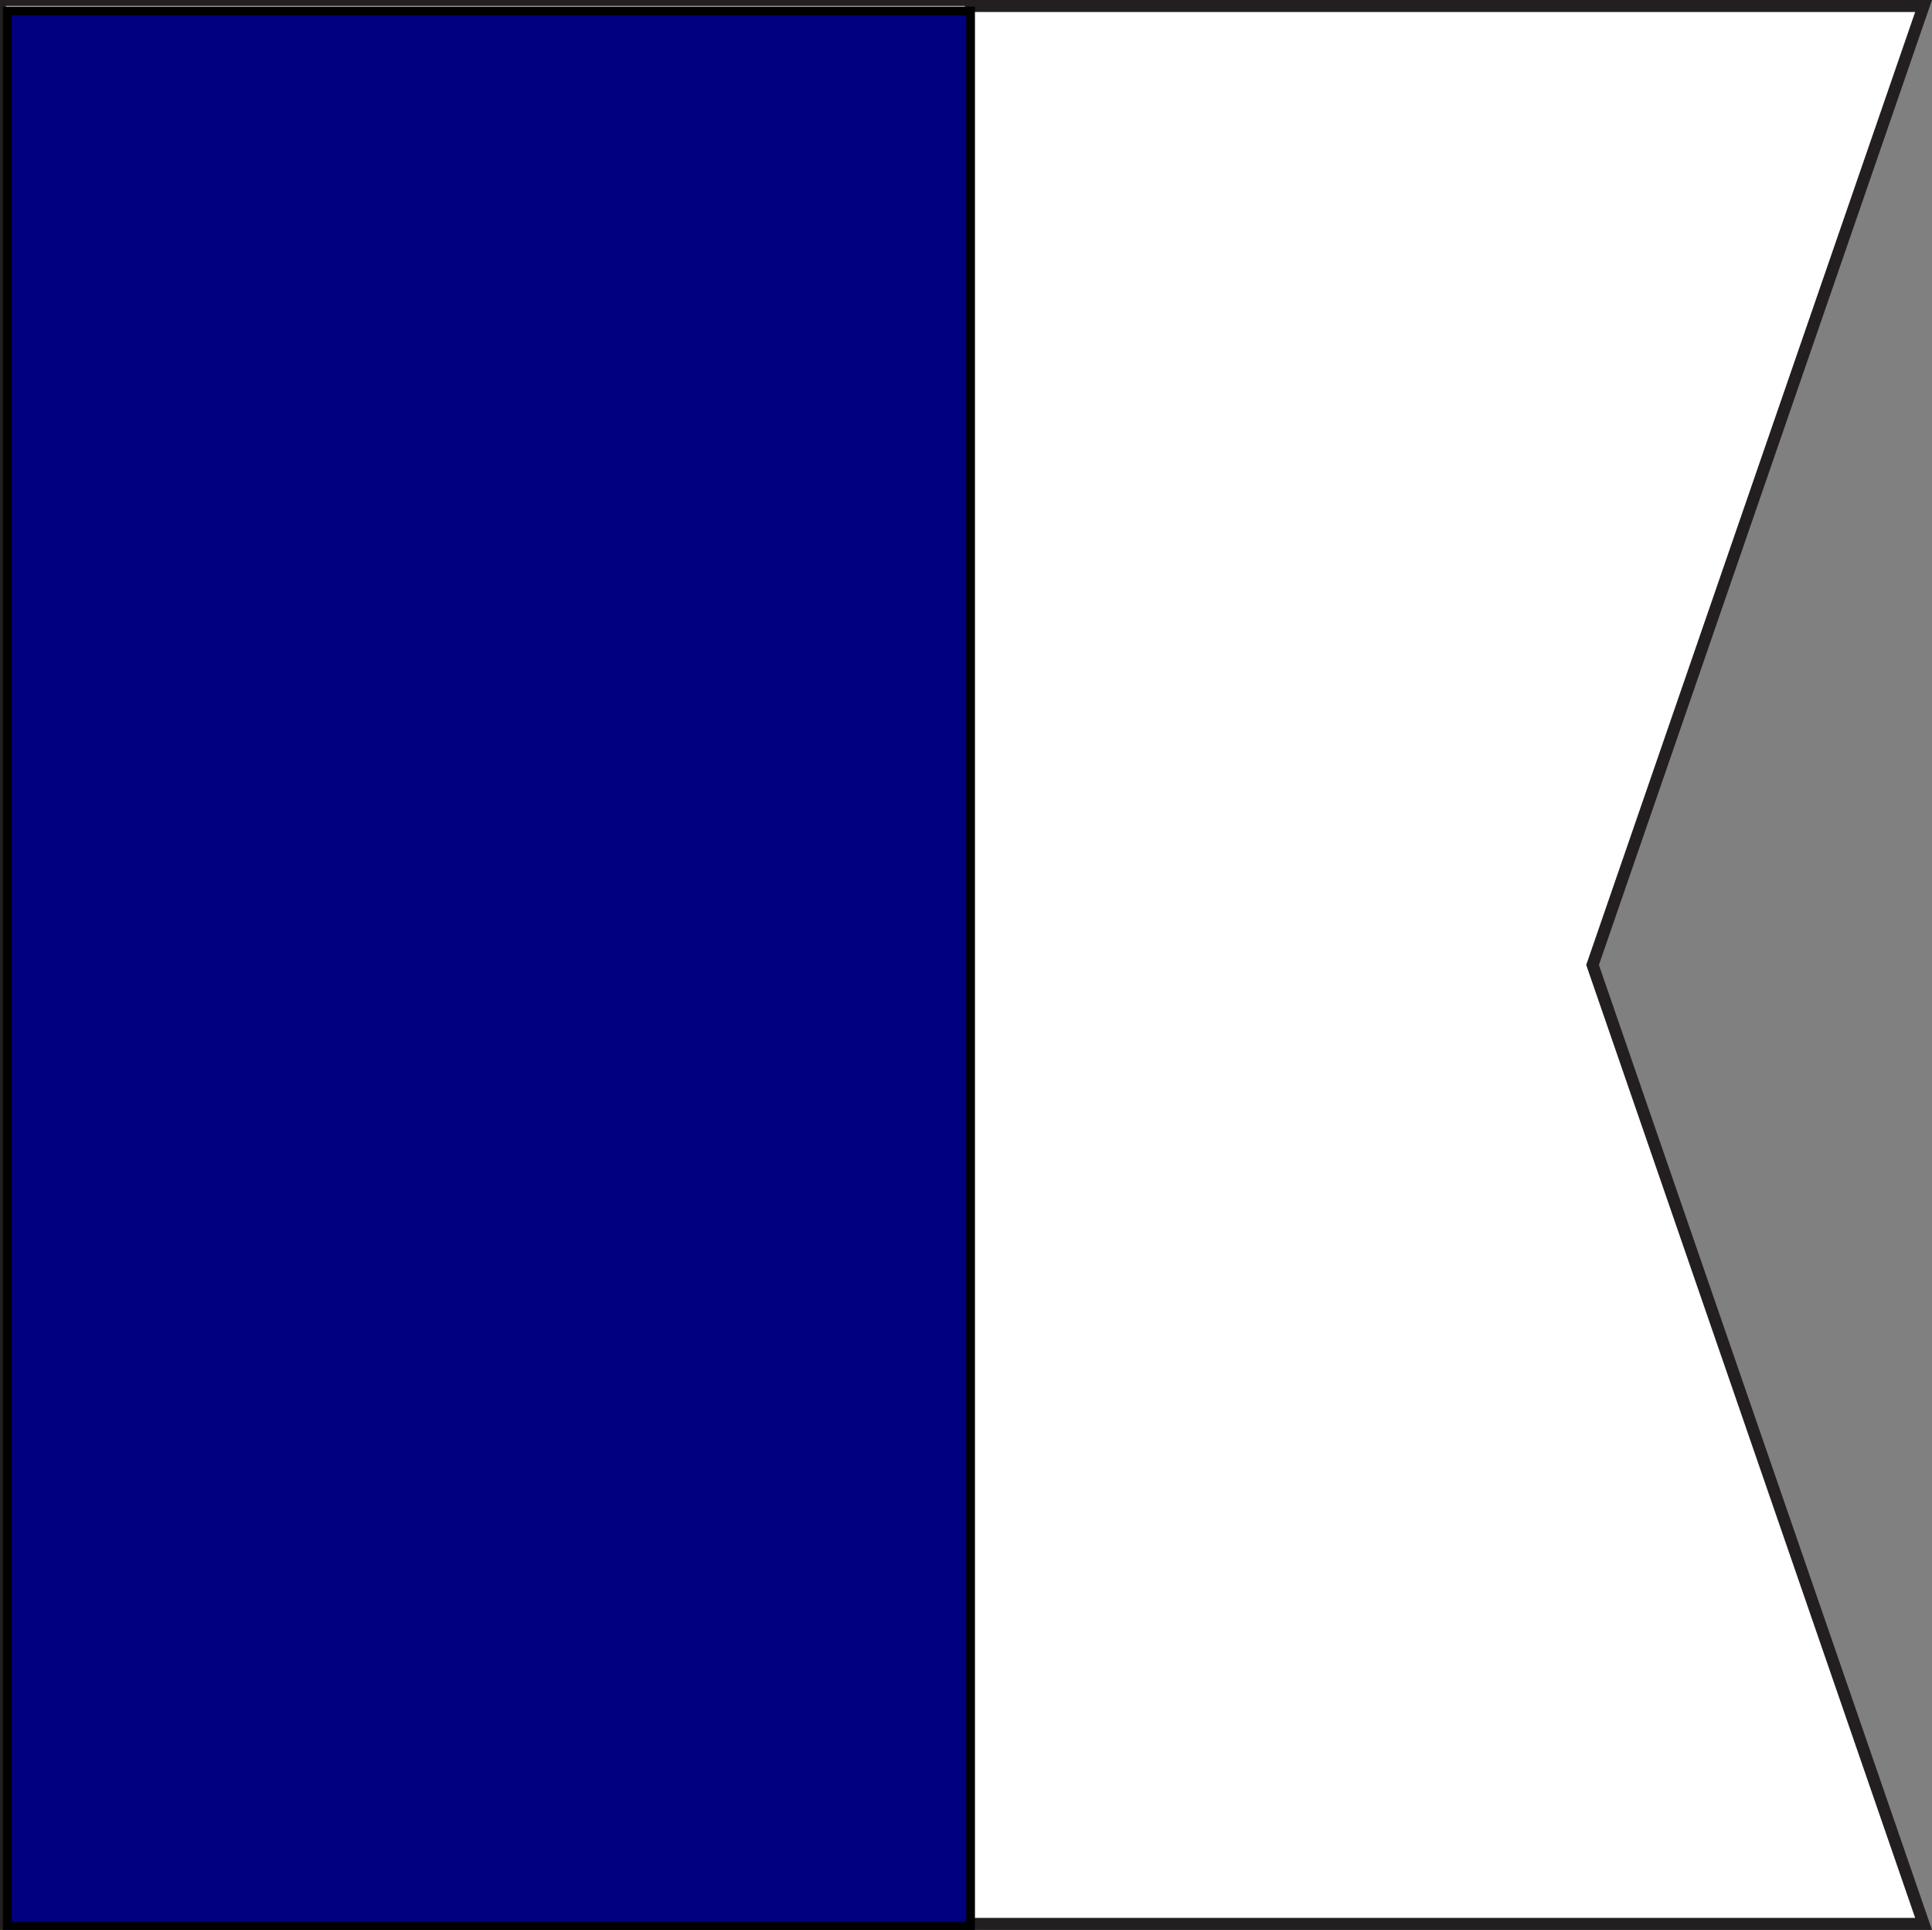 <?xml version="1.0" encoding="UTF-8" standalone="no"?>
<!-- Generator: Adobe Illustrator 13.0.2, SVG Export Plug-In . SVG Version: 6.00 Build 14948)  -->

<svg
   version="1.1"
   id="Layer_1"
   x="0px"
   y="0px"
   width="211.579px"
   height="211.314px"
   viewBox="0 0 211.579 211.314"
   style="enable-background:new 0 0 211.579 211.314;"
   xml:space="preserve"
   sodipodi:docname="SignalFlagAlpha-USNSpec.svg"
   inkscape:version="1.2.1 (9c6d41e410, 2022-07-14)"
   xmlns:inkscape="http://www.inkscape.org/namespaces/inkscape"
   xmlns:sodipodi="http://sodipodi.sourceforge.net/DTD/sodipodi-0.dtd"
   xmlns="http://www.w3.org/2000/svg"
   xmlns:svg="http://www.w3.org/2000/svg"><rect x="0" y="0" width="211.579" height="211.314" fill="#808080" stroke="none"/><defs
   id="defs145" /><sodipodi:namedview
   id="namedview143"
   pagecolor="#ffffff"
   bordercolor="#000000"
   borderopacity="0.25"
   inkscape:showpageshadow="2"
   inkscape:pageopacity="0.0"
   inkscape:pagecheckerboard="0"
   inkscape:deskcolor="#d1d1d1"
   showgrid="false"
   inkscape:zoom="2.4465961"
   inkscape:cx="83.176785"
   inkscape:cy="138.55985"
   inkscape:window-width="1366"
   inkscape:window-height="697"
   inkscape:window-x="-8"
   inkscape:window-y="-8"
   inkscape:window-maximized="1"
   inkscape:current-layer="Layer_1" />
<g
   id="g140"
   style="fill:#ffffff">
	<polygon
   style="fill:#ffffff;stroke:#231F20;stroke-width:1.314"
   points="174.407,105.657 210.657,210.657 0.657,210.657    0.657,0.657 210.657,0.657  "
   id="polygon136" />
	<rect
   x="0.657"
   y="0.657"
   style="fill:#ffffff"
   width="105"
   height="210"
   id="rect138" />
</g>
<rect
   style="fill:#000080;stroke:#000000;stroke-width:0.961"
   id="rect498"
   width="105.492"
   height="209.718"
   x="0.798"
   y="1.207" /></svg>
